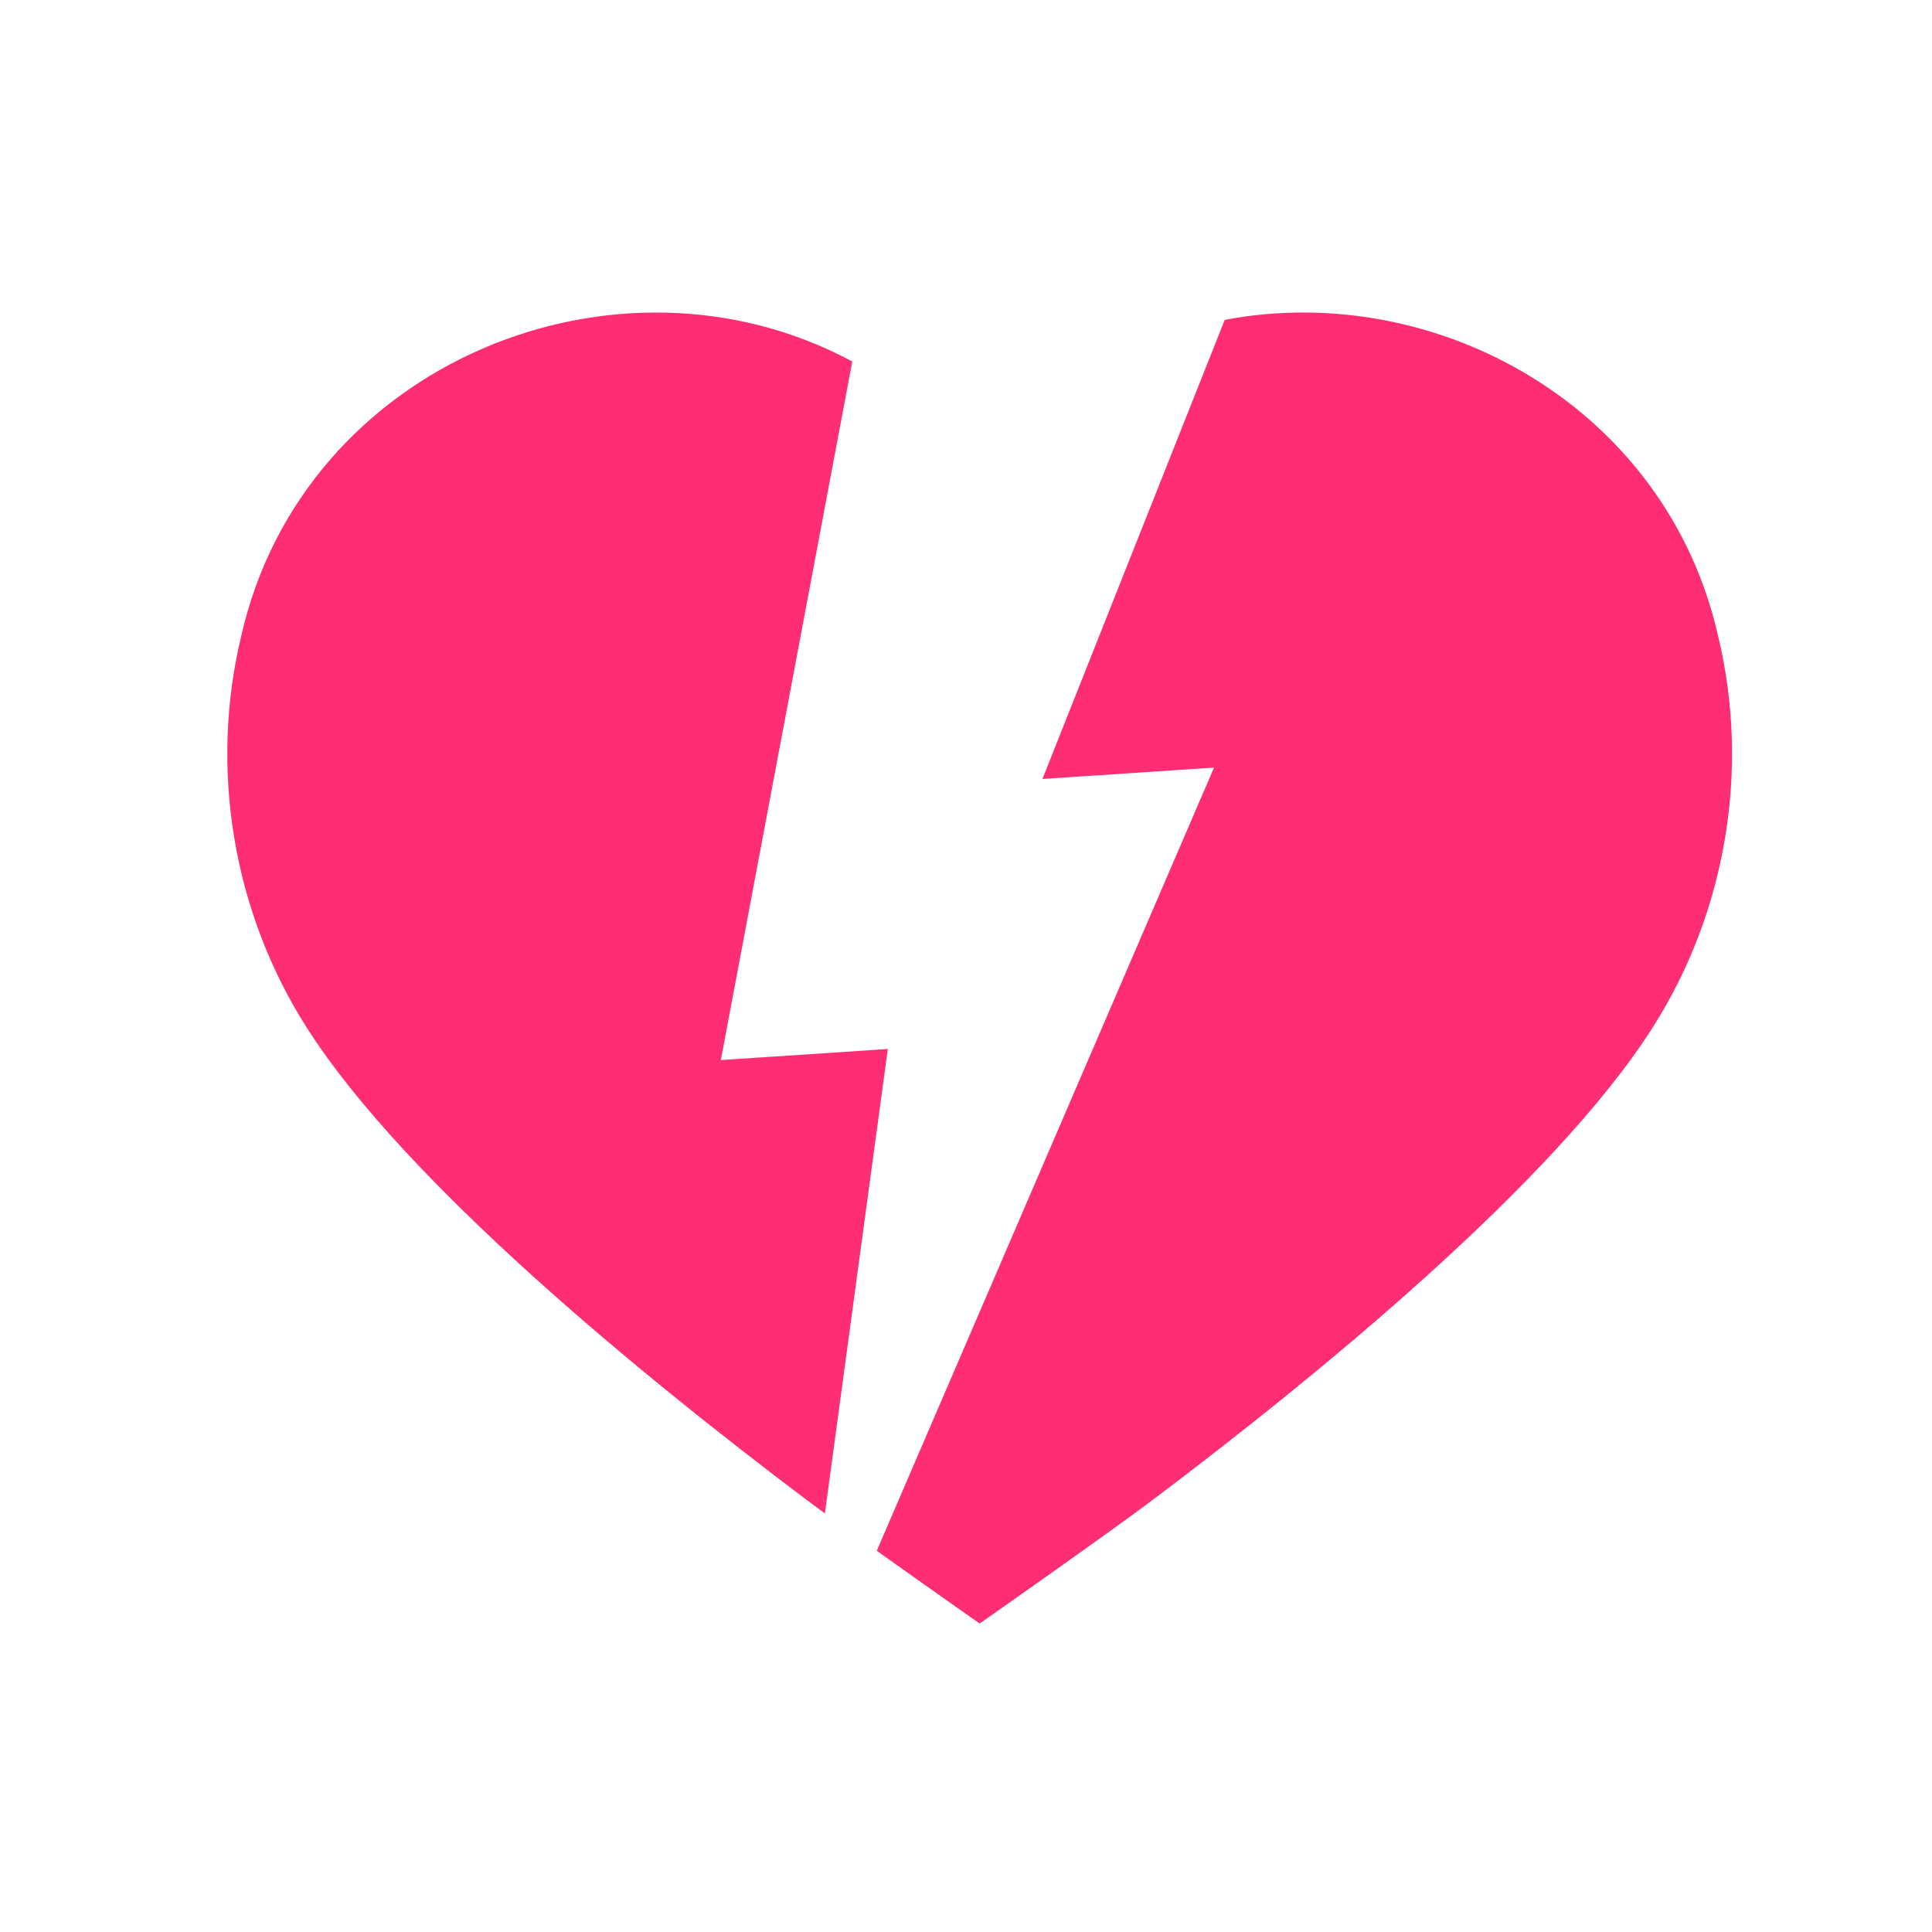<svg width="68" height="68" viewBox="0 0 68 68" fill="none" xmlns="http://www.w3.org/2000/svg">
<path fill-rule="evenodd" clip-rule="evenodd" d="M29.997 12.724C21.739 8.276 10.665 12.767 8.49 22.387C7.361 27.072 8.205 32.111 10.802 36.178C14.272 41.621 22.599 48.428 28.369 52.775C28.555 52.916 28.78 53.082 29.033 53.267L31.248 36.921L25.371 37.311L29.997 12.724ZM30.859 54.582L42.73 27.017L36.69 27.417L43.106 11.258C50.545 9.848 58.645 14.309 60.472 22.387C61.601 27.072 60.756 32.111 58.16 36.178C54.69 41.621 46.363 48.428 40.593 52.775C38.985 53.987 34.481 57.143 34.481 57.143C34.481 57.143 32.617 55.837 30.859 54.582Z" fill="#FF2D72"/>
</svg>
